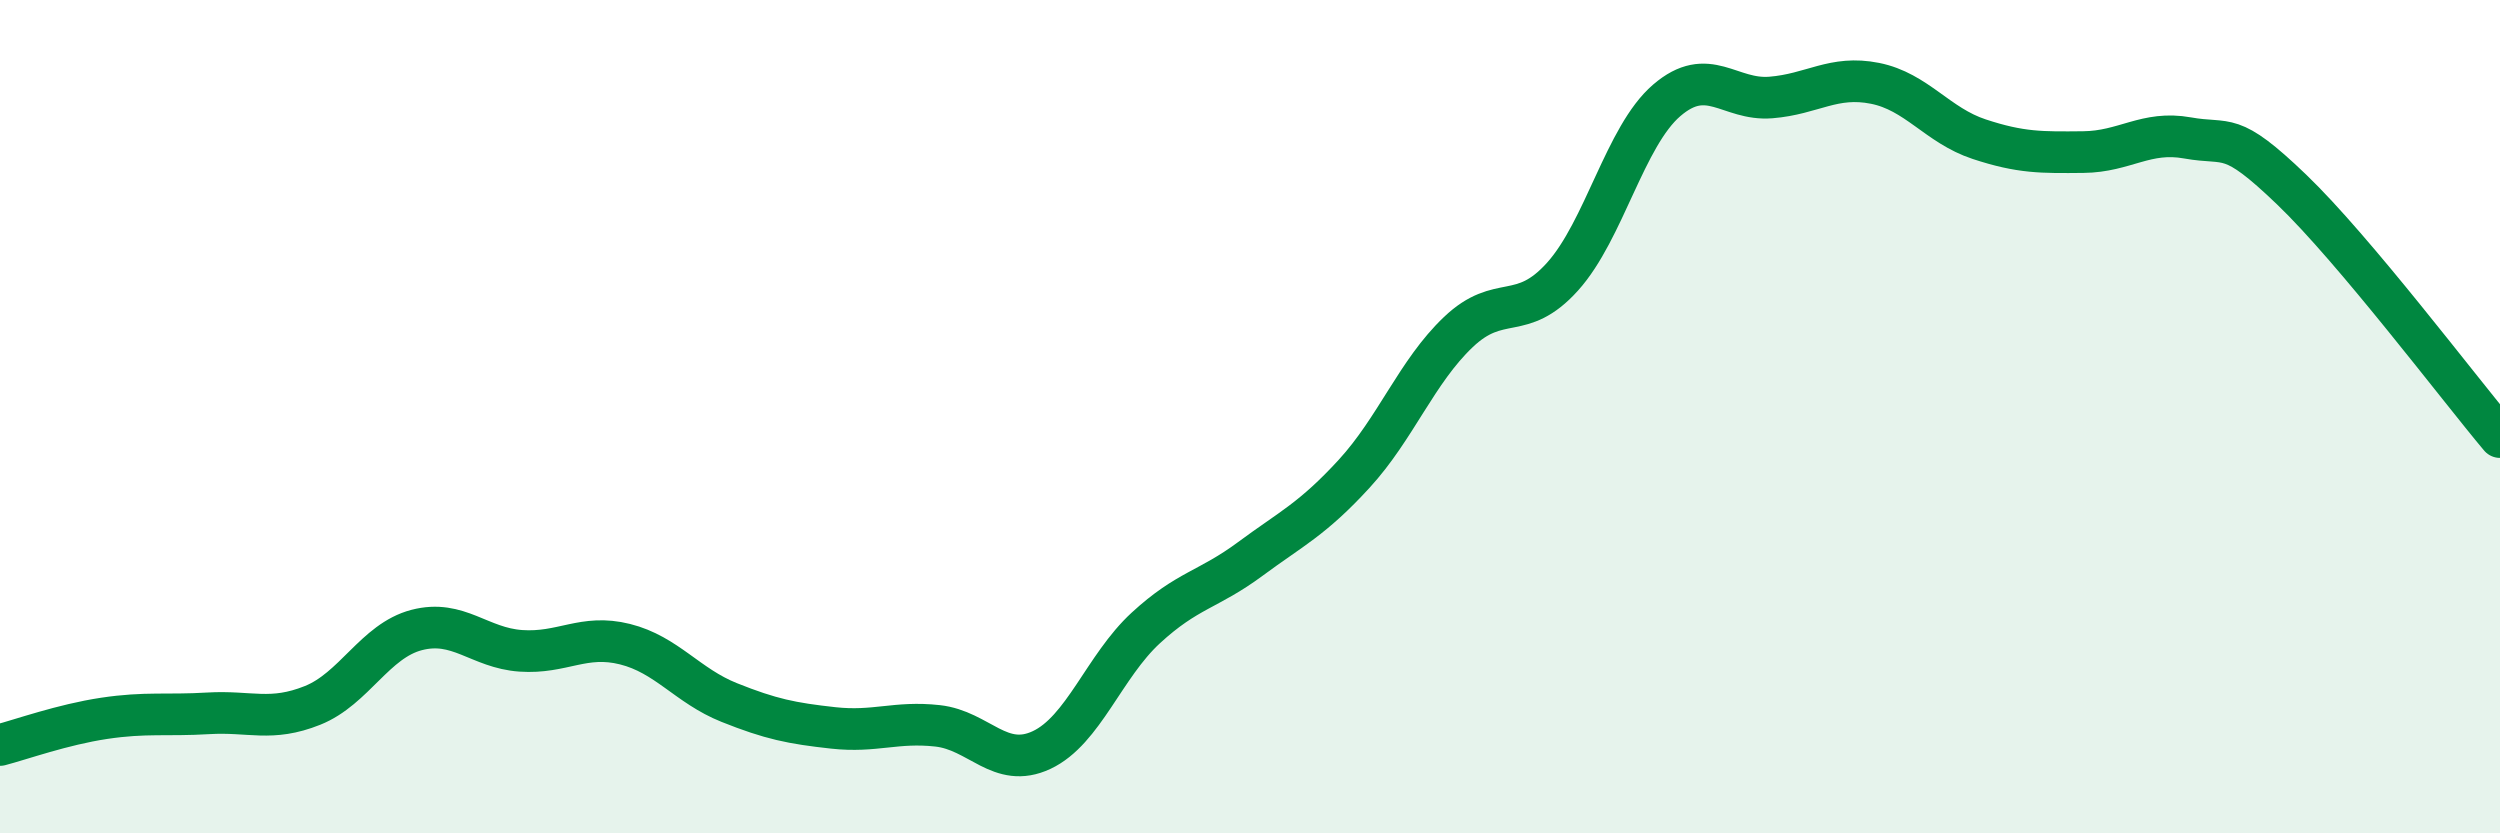 
    <svg width="60" height="20" viewBox="0 0 60 20" xmlns="http://www.w3.org/2000/svg">
      <path
        d="M 0,17.88 C 0.5,17.75 1.5,17.39 2.5,17.24 C 3.5,17.09 4,17.18 5,17.12 C 6,17.06 6.5,17.33 7.5,16.93 C 8.5,16.53 9,15.38 10,15.12 C 11,14.86 11.5,15.55 12.5,15.62 C 13.5,15.69 14,15.21 15,15.46 C 16,15.71 16.5,16.46 17.5,16.86 C 18.5,17.26 19,17.36 20,17.47 C 21,17.58 21.5,17.31 22.5,17.42 C 23.5,17.53 24,18.47 25,18 C 26,17.53 26.5,15.99 27.5,15.07 C 28.5,14.15 29,14.16 30,13.42 C 31,12.68 31.5,12.46 32.5,11.37 C 33.5,10.28 34,8.92 35,7.97 C 36,7.02 36.5,7.75 37.5,6.64 C 38.5,5.53 39,3.27 40,2.41 C 41,1.55 41.5,2.42 42.5,2.34 C 43.5,2.26 44,1.8 45,2 C 46,2.2 46.5,3.01 47.5,3.34 C 48.5,3.67 49,3.66 50,3.65 C 51,3.64 51.5,3.13 52.5,3.31 C 53.5,3.49 53.5,3.11 55,4.55 C 56.5,5.99 59,9.3 60,10.49L60 20L0 20Z"
        fill="#008740"
        opacity="0.1"
        stroke-linecap="round"
        stroke-linejoin="round"
      />
      <path
        d="M 0,17.88 C 0.5,17.75 1.5,17.39 2.5,17.24 C 3.5,17.09 4,17.18 5,17.12 C 6,17.06 6.5,17.33 7.5,16.93 C 8.5,16.53 9,15.38 10,15.12 C 11,14.86 11.5,15.55 12.5,15.62 C 13.5,15.69 14,15.21 15,15.46 C 16,15.71 16.5,16.46 17.5,16.86 C 18.5,17.26 19,17.36 20,17.47 C 21,17.58 21.5,17.31 22.5,17.42 C 23.5,17.53 24,18.47 25,18 C 26,17.53 26.5,15.99 27.5,15.07 C 28.5,14.15 29,14.16 30,13.42 C 31,12.68 31.5,12.46 32.5,11.37 C 33.5,10.28 34,8.92 35,7.97 C 36,7.02 36.5,7.75 37.5,6.64 C 38.5,5.53 39,3.27 40,2.41 C 41,1.55 41.5,2.42 42.5,2.34 C 43.5,2.26 44,1.8 45,2 C 46,2.2 46.5,3.01 47.5,3.34 C 48.5,3.67 49,3.66 50,3.65 C 51,3.64 51.5,3.13 52.5,3.31 C 53.5,3.49 53.5,3.11 55,4.55 C 56.5,5.99 59,9.3 60,10.49"
        stroke="#008740"
        stroke-width="1"
        fill="none"
        stroke-linecap="round"
        stroke-linejoin="round"
      />
    </svg>
  